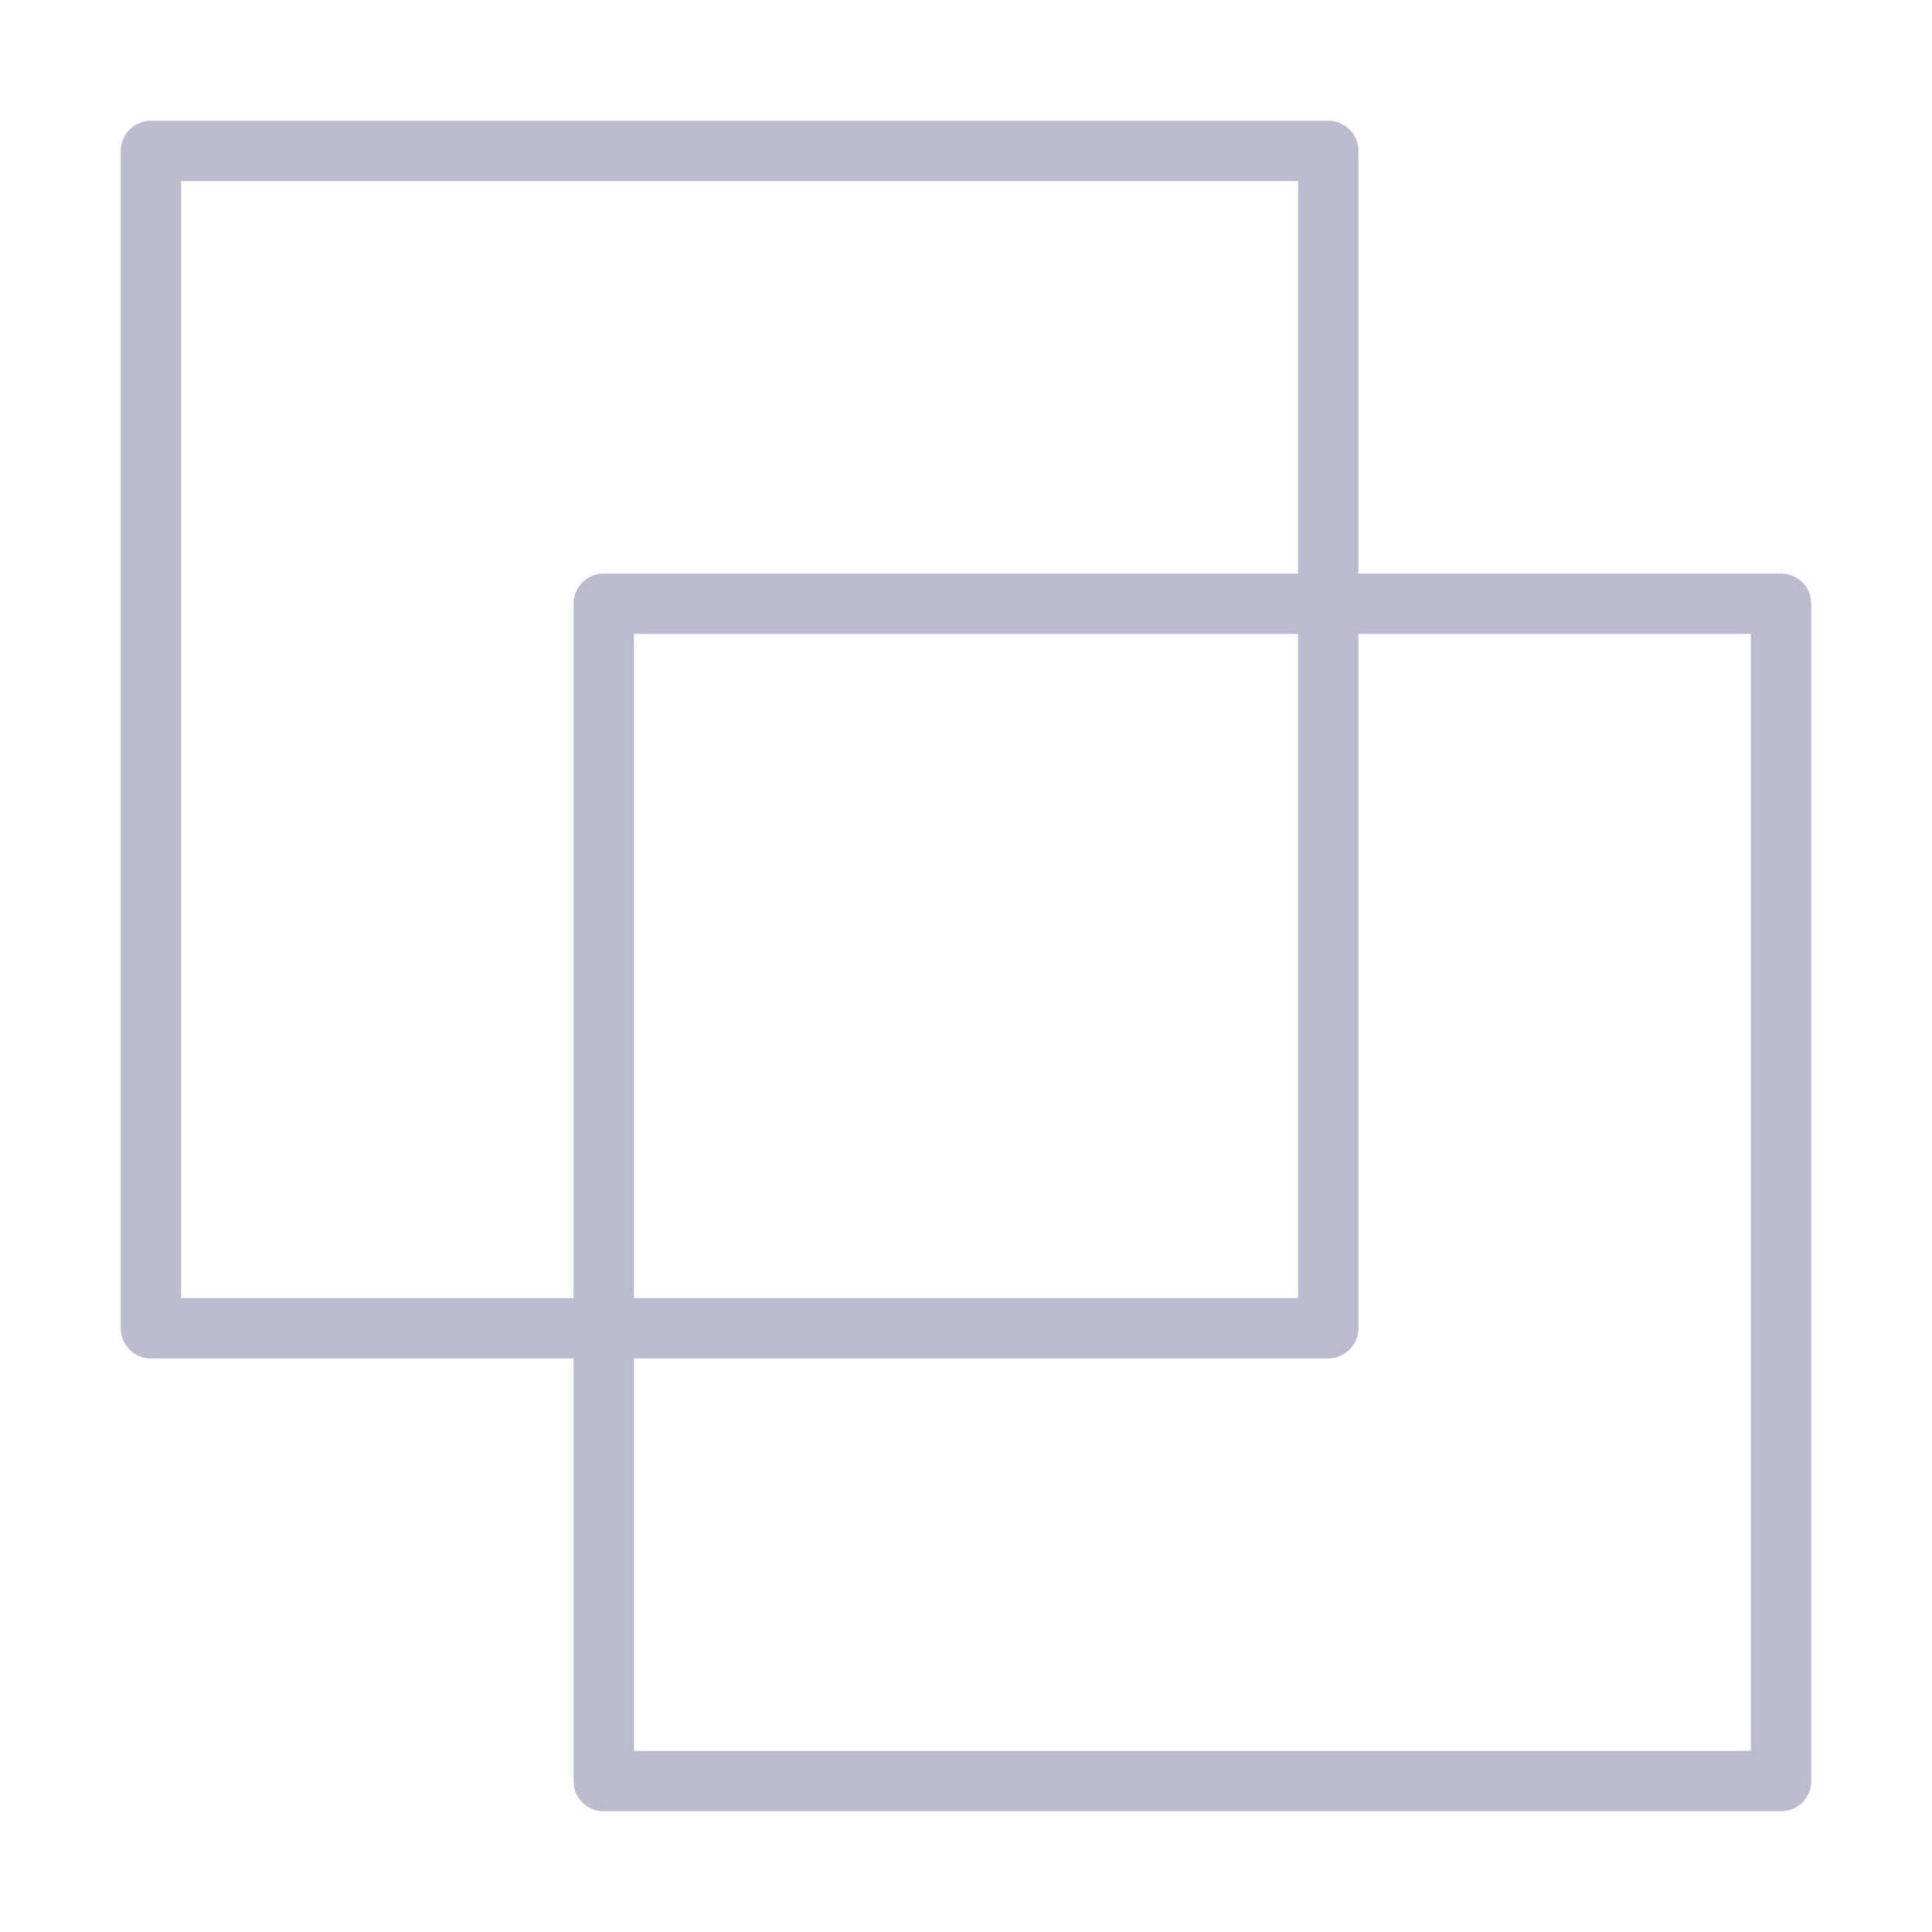 <svg xmlns="http://www.w3.org/2000/svg" id="AbstractDesign" viewBox="0 0 64 64">
  <path d="M59,19H45V5a1.0 1,0,0,0-1-1H5A1.0 1,0,0,0,4,5V44a1.0 1,0,0,0,1,1H19V59a1.0 1,0,0,0,1,1H59a1.0 1,0,0,0,1-1V20A1.0 1,0,0,0,59,19ZM6,6H43V19H20a1.0 1,0,0,0-1,1V43H6ZM43,21V43H21V21ZM58,58H21V45H44a1.0 1,0,0,0,1-1V21H58Z" fill="#bbbace" class="color000000 svgShape"></path>
</svg>
